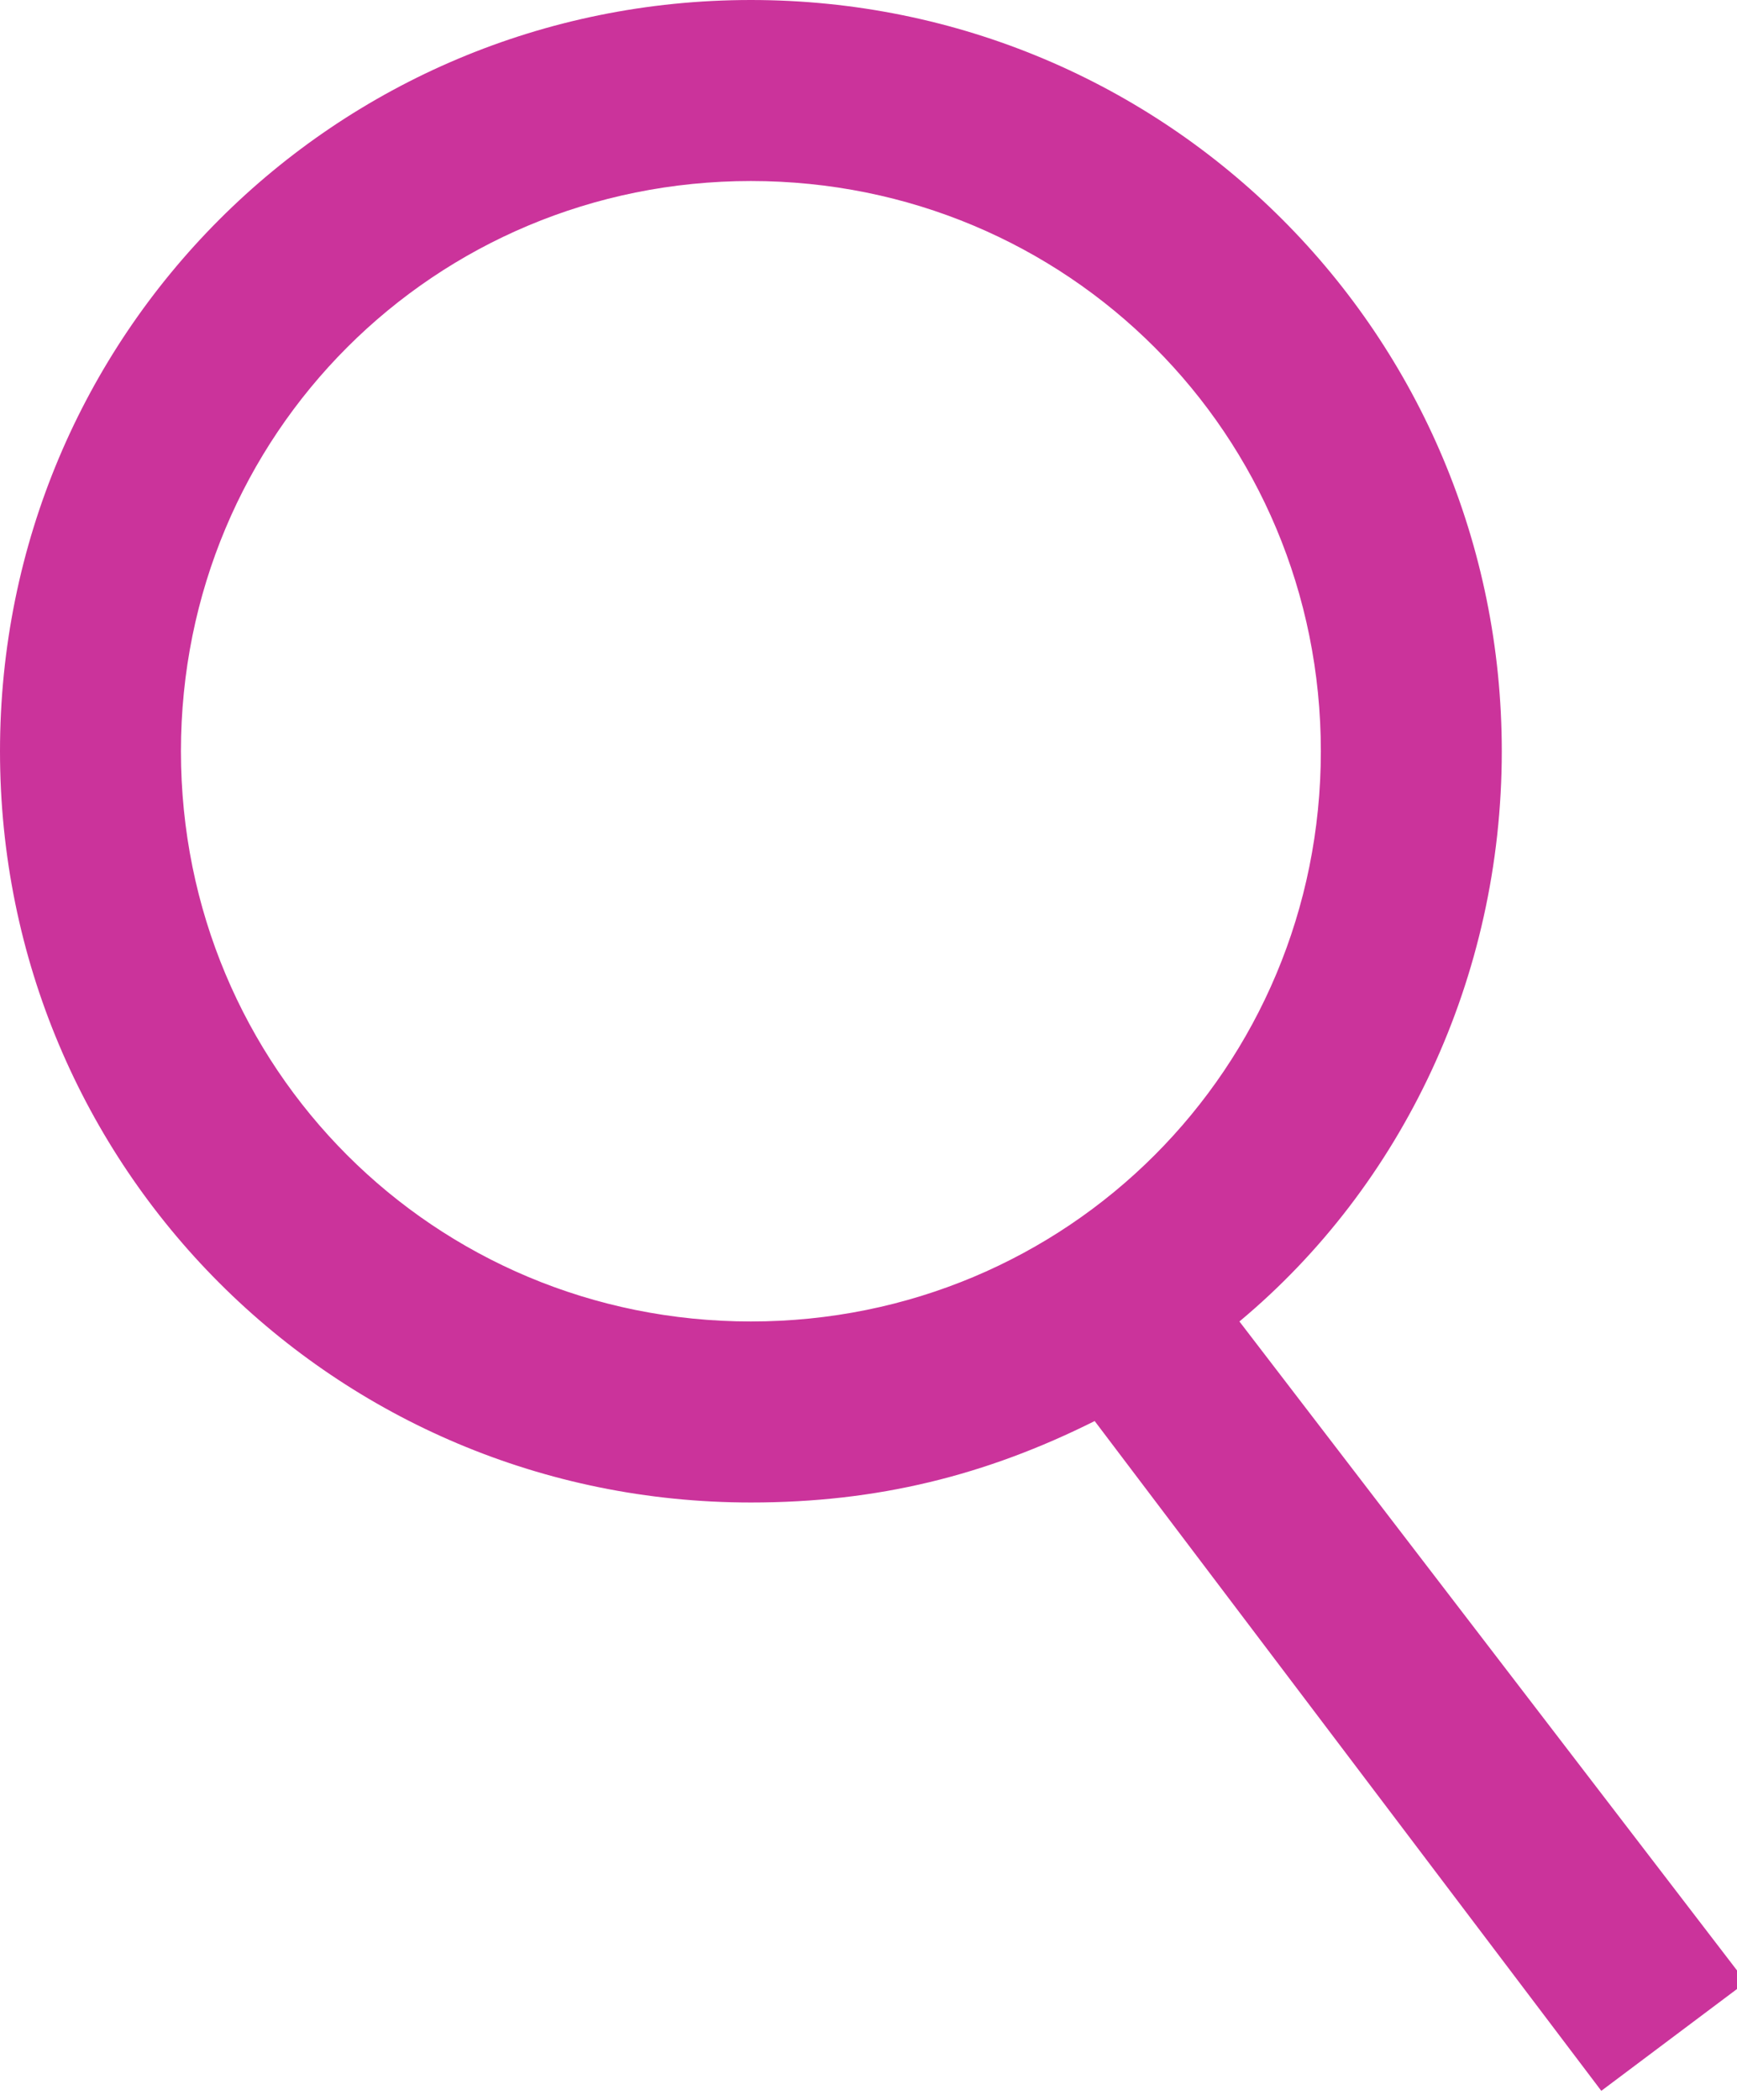 <?xml version="1.0" encoding="utf-8"?>
<!-- Generator: Adobe Illustrator 26.3.1, SVG Export Plug-In . SVG Version: 6.00 Build 0)  -->
<svg version="1.1" id="icn_search.svg" xmlns="http://www.w3.org/2000/svg" xmlns:xlink="http://www.w3.org/1999/xlink" x="0px"
	 y="0px" viewBox="0 0 19.2 23.2" style="enable-background:new 0 0 19.2 23.2;" xml:space="preserve">
<style type="text/css">
	.st0{fill:#CB339B;}
</style>
<g>
	<path class="st0" d="M13.7,14.6c1.8-1.5,2.9-3.8,2.9-6.3c0-4.6-3.7-8.3-8.3-8.3C3.7,0,0,3.7,0,8.3c0,4.6,3.7,8.3,8.3,8.3
		c1.4,0,2.6-0.3,3.8-0.9l5.6,7.4l1.6-1.2L13.7,14.6z M8.3,14.6C4.8,14.6,2,11.8,2,8.3C2,4.8,4.8,2,8.3,2s6.3,2.8,6.3,6.3
		C14.6,11.8,11.8,14.6,8.3,14.6z"/>
</g>
</svg>
